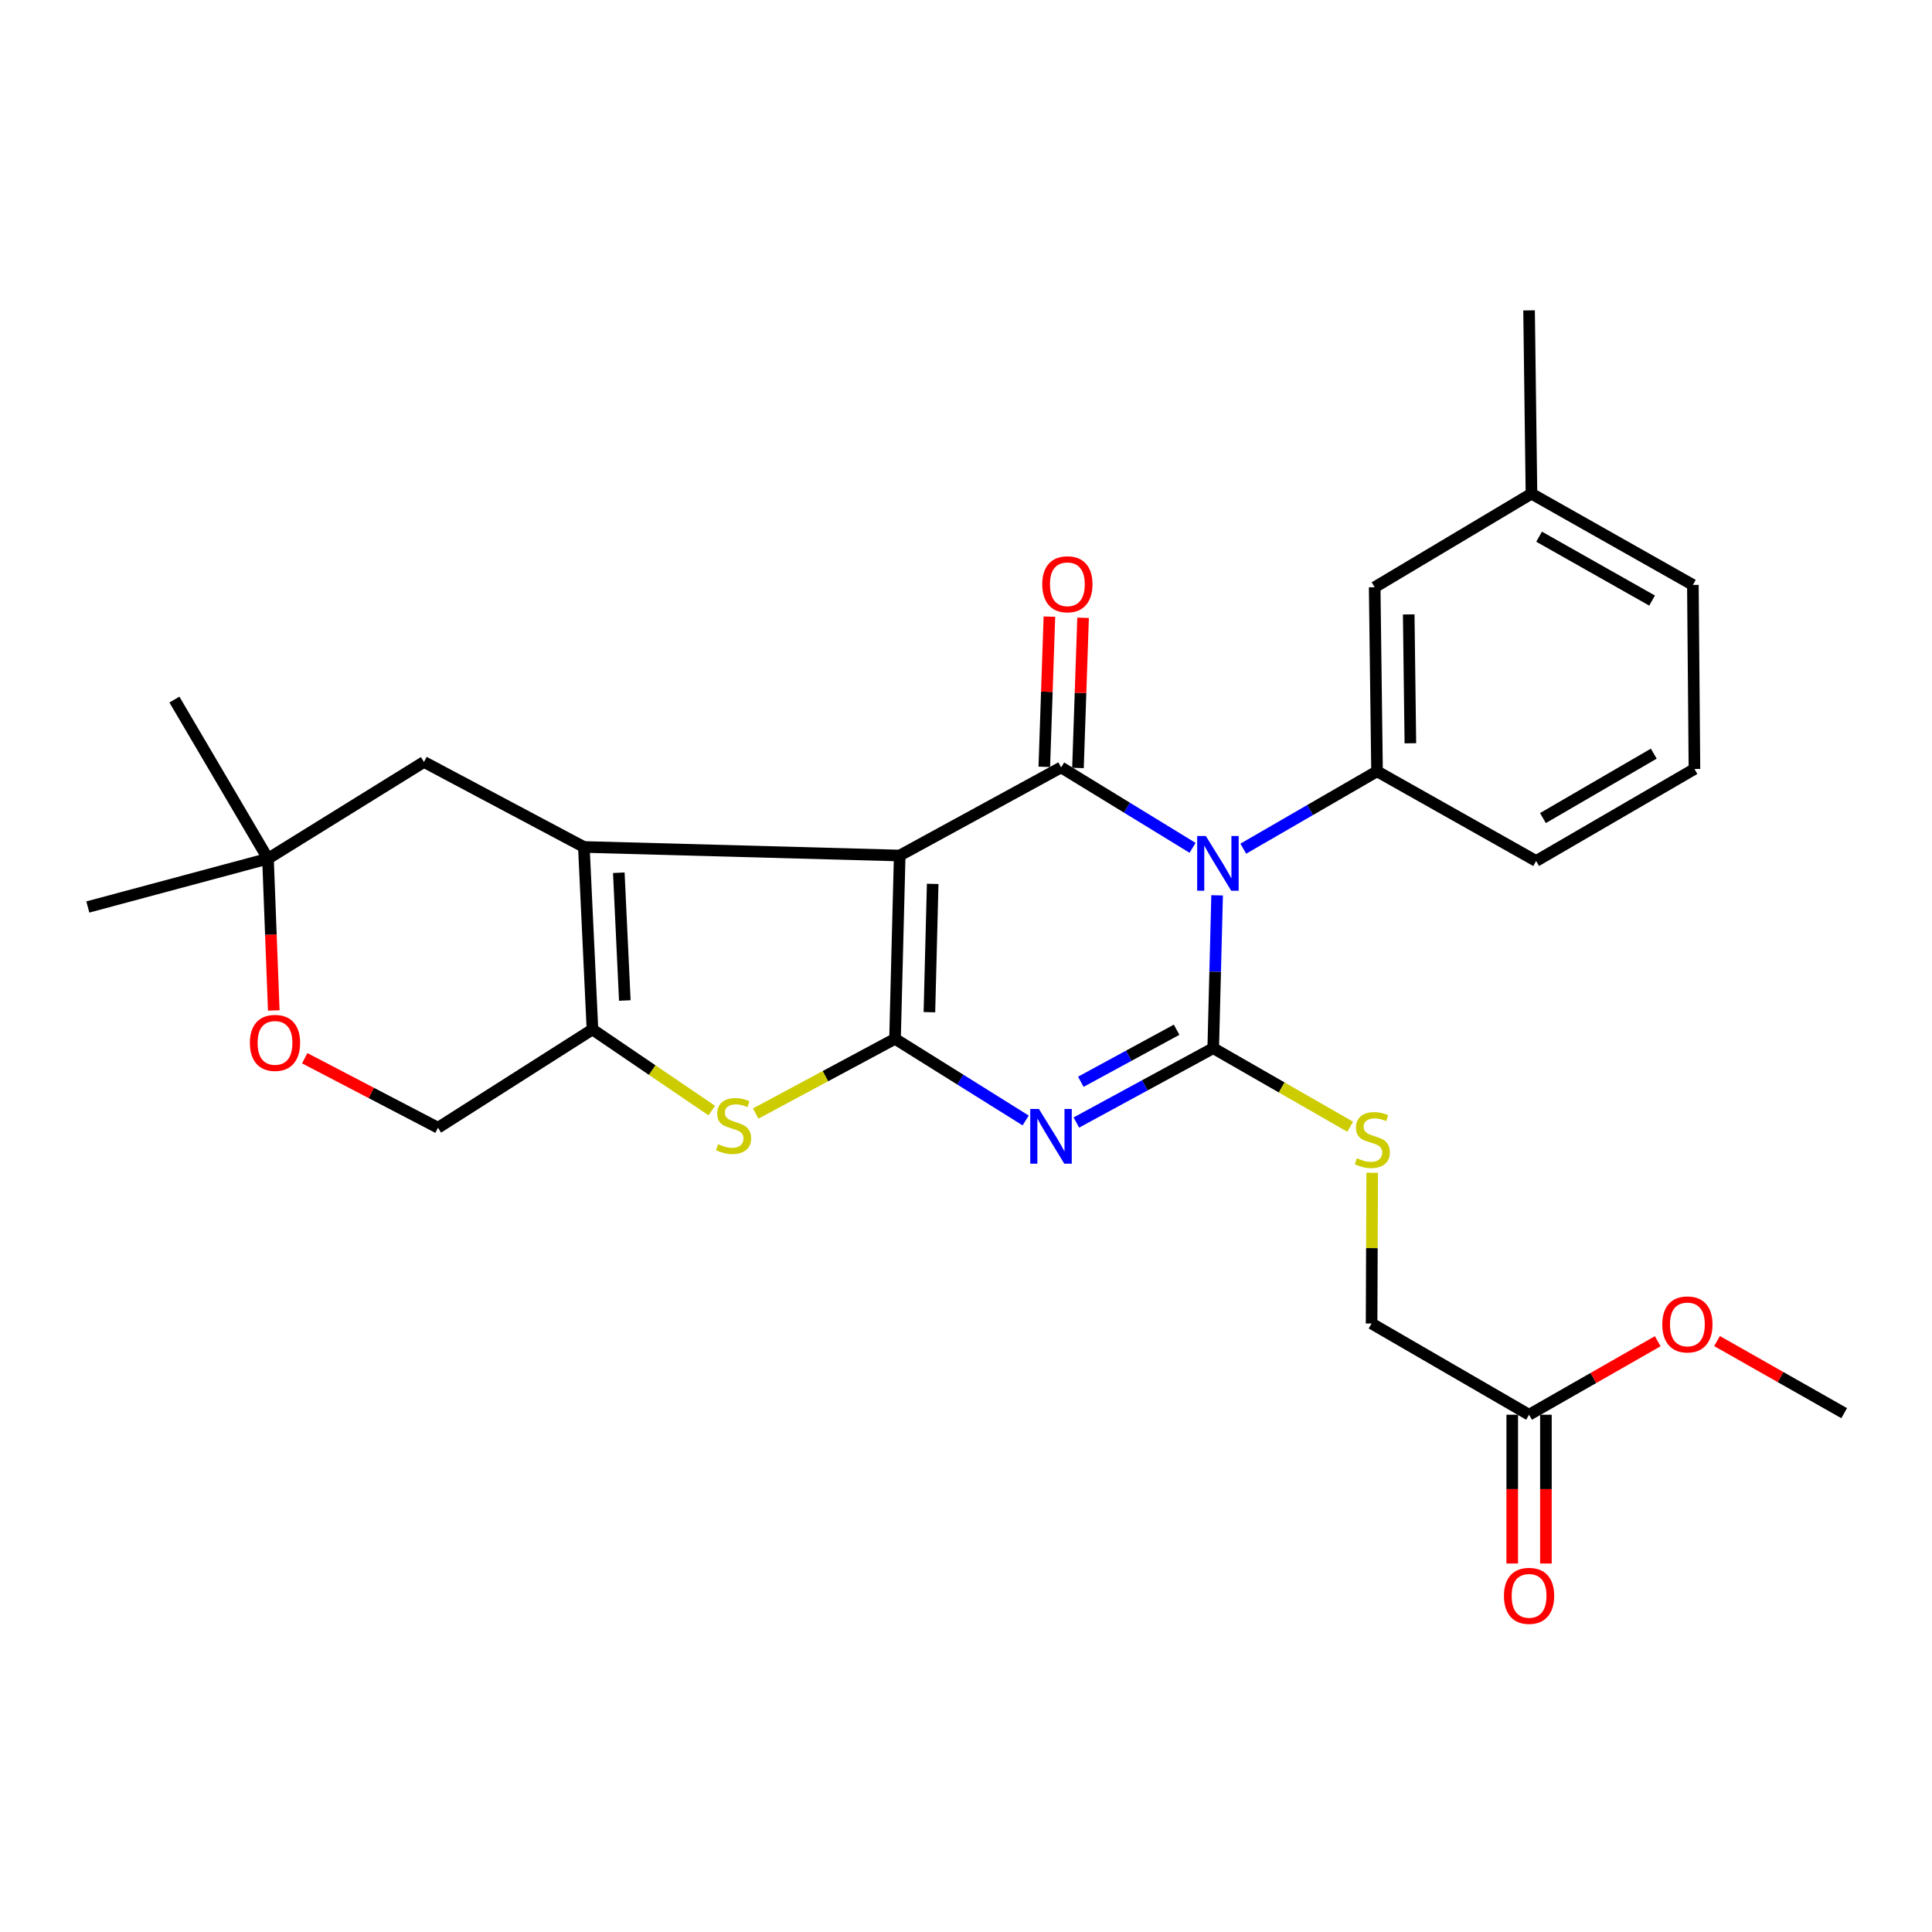 <?xml version='1.0' encoding='iso-8859-1'?>
<svg version='1.1' baseProfile='full'
              xmlns='http://www.w3.org/2000/svg'
                      xmlns:rdkit='http://www.rdkit.org/xml'
                      xmlns:xlink='http://www.w3.org/1999/xlink'
                  xml:space='preserve'
width='1000px' height='1000px' viewBox='0 0 1000 1000'>
<!-- END OF HEADER -->
<rect style='opacity:1.0;fill:#FFFFFF;stroke:none' width='1000' height='1000' x='0' y='0'> </rect>
<path class='bond-1' d='M 465.686,442.818 L 463.264,537.689' style='fill:none;fill-rule:evenodd;stroke:#000000;stroke-width:6px;stroke-linecap:butt;stroke-linejoin:miter;stroke-opacity:1' />
<path class='bond-1' d='M 482.755,457.494 L 481.06,523.904' style='fill:none;fill-rule:evenodd;stroke:#000000;stroke-width:6px;stroke-linecap:butt;stroke-linejoin:miter;stroke-opacity:1' />
<path class='bond-4' d='M 465.686,442.818 L 549.242,397.209' style='fill:none;fill-rule:evenodd;stroke:#000000;stroke-width:6px;stroke-linecap:butt;stroke-linejoin:miter;stroke-opacity:1' />
<path class='bond-5' d='M 465.686,442.818 L 302.207,438.381' style='fill:none;fill-rule:evenodd;stroke:#000000;stroke-width:6px;stroke-linecap:butt;stroke-linejoin:miter;stroke-opacity:1' />
<path class='bond-0' d='M 617.277,438.84 L 583.26,418.024' style='fill:none;fill-rule:evenodd;stroke:#0000FF;stroke-width:6px;stroke-linecap:butt;stroke-linejoin:miter;stroke-opacity:1' />
<path class='bond-0' d='M 583.26,418.024 L 549.242,397.209' style='fill:none;fill-rule:evenodd;stroke:#000000;stroke-width:6px;stroke-linecap:butt;stroke-linejoin:miter;stroke-opacity:1' />
<path class='bond-2' d='M 629.975,463.42 L 628.97,502.977' style='fill:none;fill-rule:evenodd;stroke:#0000FF;stroke-width:6px;stroke-linecap:butt;stroke-linejoin:miter;stroke-opacity:1' />
<path class='bond-2' d='M 628.97,502.977 L 627.964,542.533' style='fill:none;fill-rule:evenodd;stroke:#000000;stroke-width:6px;stroke-linecap:butt;stroke-linejoin:miter;stroke-opacity:1' />
<path class='bond-8' d='M 643.514,439.28 L 678.133,419.257' style='fill:none;fill-rule:evenodd;stroke:#0000FF;stroke-width:6px;stroke-linecap:butt;stroke-linejoin:miter;stroke-opacity:1' />
<path class='bond-8' d='M 678.133,419.257 L 712.751,399.233' style='fill:none;fill-rule:evenodd;stroke:#000000;stroke-width:6px;stroke-linecap:butt;stroke-linejoin:miter;stroke-opacity:1' />
<path class='bond-3' d='M 463.264,537.689 L 497.073,558.821' style='fill:none;fill-rule:evenodd;stroke:#000000;stroke-width:6px;stroke-linecap:butt;stroke-linejoin:miter;stroke-opacity:1' />
<path class='bond-3' d='M 497.073,558.821 L 530.881,579.952' style='fill:none;fill-rule:evenodd;stroke:#0000FF;stroke-width:6px;stroke-linecap:butt;stroke-linejoin:miter;stroke-opacity:1' />
<path class='bond-6' d='M 463.264,537.689 L 427.207,557.027' style='fill:none;fill-rule:evenodd;stroke:#000000;stroke-width:6px;stroke-linecap:butt;stroke-linejoin:miter;stroke-opacity:1' />
<path class='bond-6' d='M 427.207,557.027 L 391.149,576.364' style='fill:none;fill-rule:evenodd;stroke:#CCCC00;stroke-width:6px;stroke-linecap:butt;stroke-linejoin:miter;stroke-opacity:1' />
<path class='bond-9' d='M 627.964,542.533 L 663.41,562.867' style='fill:none;fill-rule:evenodd;stroke:#000000;stroke-width:6px;stroke-linecap:butt;stroke-linejoin:miter;stroke-opacity:1' />
<path class='bond-9' d='M 663.41,562.867 L 698.856,583.2' style='fill:none;fill-rule:evenodd;stroke:#CCCC00;stroke-width:6px;stroke-linecap:butt;stroke-linejoin:miter;stroke-opacity:1' />
<path class='bond-29' d='M 627.964,542.533 L 592.547,561.776' style='fill:none;fill-rule:evenodd;stroke:#000000;stroke-width:6px;stroke-linecap:butt;stroke-linejoin:miter;stroke-opacity:1' />
<path class='bond-29' d='M 592.547,561.776 L 557.13,581.019' style='fill:none;fill-rule:evenodd;stroke:#0000FF;stroke-width:6px;stroke-linecap:butt;stroke-linejoin:miter;stroke-opacity:1' />
<path class='bond-29' d='M 609.014,532.984 L 584.222,546.454' style='fill:none;fill-rule:evenodd;stroke:#000000;stroke-width:6px;stroke-linecap:butt;stroke-linejoin:miter;stroke-opacity:1' />
<path class='bond-29' d='M 584.222,546.454 L 559.43,559.924' style='fill:none;fill-rule:evenodd;stroke:#0000FF;stroke-width:6px;stroke-linecap:butt;stroke-linejoin:miter;stroke-opacity:1' />
<path class='bond-12' d='M 557.956,397.505 L 559.278,358.636' style='fill:none;fill-rule:evenodd;stroke:#000000;stroke-width:6px;stroke-linecap:butt;stroke-linejoin:miter;stroke-opacity:1' />
<path class='bond-12' d='M 559.278,358.636 L 560.6,319.767' style='fill:none;fill-rule:evenodd;stroke:#FF0000;stroke-width:6px;stroke-linecap:butt;stroke-linejoin:miter;stroke-opacity:1' />
<path class='bond-12' d='M 540.529,396.912 L 541.85,358.043' style='fill:none;fill-rule:evenodd;stroke:#000000;stroke-width:6px;stroke-linecap:butt;stroke-linejoin:miter;stroke-opacity:1' />
<path class='bond-12' d='M 541.85,358.043 L 543.172,319.174' style='fill:none;fill-rule:evenodd;stroke:#FF0000;stroke-width:6px;stroke-linecap:butt;stroke-linejoin:miter;stroke-opacity:1' />
<path class='bond-7' d='M 302.207,438.381 L 306.653,532.846' style='fill:none;fill-rule:evenodd;stroke:#000000;stroke-width:6px;stroke-linecap:butt;stroke-linejoin:miter;stroke-opacity:1' />
<path class='bond-7' d='M 320.292,451.731 L 323.405,517.856' style='fill:none;fill-rule:evenodd;stroke:#000000;stroke-width:6px;stroke-linecap:butt;stroke-linejoin:miter;stroke-opacity:1' />
<path class='bond-10' d='M 302.207,438.381 L 219.445,394.389' style='fill:none;fill-rule:evenodd;stroke:#000000;stroke-width:6px;stroke-linecap:butt;stroke-linejoin:miter;stroke-opacity:1' />
<path class='bond-28' d='M 368.41,574.831 L 337.532,553.838' style='fill:none;fill-rule:evenodd;stroke:#CCCC00;stroke-width:6px;stroke-linecap:butt;stroke-linejoin:miter;stroke-opacity:1' />
<path class='bond-28' d='M 337.532,553.838 L 306.653,532.846' style='fill:none;fill-rule:evenodd;stroke:#000000;stroke-width:6px;stroke-linecap:butt;stroke-linejoin:miter;stroke-opacity:1' />
<path class='bond-14' d='M 306.653,532.846 L 226.711,583.716' style='fill:none;fill-rule:evenodd;stroke:#000000;stroke-width:6px;stroke-linecap:butt;stroke-linejoin:miter;stroke-opacity:1' />
<path class='bond-16' d='M 712.751,399.233 L 711.53,303.955' style='fill:none;fill-rule:evenodd;stroke:#000000;stroke-width:6px;stroke-linecap:butt;stroke-linejoin:miter;stroke-opacity:1' />
<path class='bond-16' d='M 730.004,384.718 L 729.15,318.023' style='fill:none;fill-rule:evenodd;stroke:#000000;stroke-width:6px;stroke-linecap:butt;stroke-linejoin:miter;stroke-opacity:1' />
<path class='bond-20' d='M 712.751,399.233 L 795.096,445.647' style='fill:none;fill-rule:evenodd;stroke:#000000;stroke-width:6px;stroke-linecap:butt;stroke-linejoin:miter;stroke-opacity:1' />
<path class='bond-18' d='M 710.241,607.032 L 710.086,646.036' style='fill:none;fill-rule:evenodd;stroke:#CCCC00;stroke-width:6px;stroke-linecap:butt;stroke-linejoin:miter;stroke-opacity:1' />
<path class='bond-18' d='M 710.086,646.036 L 709.932,685.039' style='fill:none;fill-rule:evenodd;stroke:#000000;stroke-width:6px;stroke-linecap:butt;stroke-linejoin:miter;stroke-opacity:1' />
<path class='bond-13' d='M 219.445,394.389 L 138.708,444.446' style='fill:none;fill-rule:evenodd;stroke:#000000;stroke-width:6px;stroke-linecap:butt;stroke-linejoin:miter;stroke-opacity:1' />
<path class='bond-11' d='M 141.704,523.011 L 140.206,483.728' style='fill:none;fill-rule:evenodd;stroke:#FF0000;stroke-width:6px;stroke-linecap:butt;stroke-linejoin:miter;stroke-opacity:1' />
<path class='bond-11' d='M 140.206,483.728 L 138.708,444.446' style='fill:none;fill-rule:evenodd;stroke:#000000;stroke-width:6px;stroke-linecap:butt;stroke-linejoin:miter;stroke-opacity:1' />
<path class='bond-30' d='M 157.72,547.735 L 192.215,565.725' style='fill:none;fill-rule:evenodd;stroke:#FF0000;stroke-width:6px;stroke-linecap:butt;stroke-linejoin:miter;stroke-opacity:1' />
<path class='bond-30' d='M 192.215,565.725 L 226.711,583.716' style='fill:none;fill-rule:evenodd;stroke:#000000;stroke-width:6px;stroke-linecap:butt;stroke-linejoin:miter;stroke-opacity:1' />
<path class='bond-23' d='M 138.708,444.446 L 45.455,469.459' style='fill:none;fill-rule:evenodd;stroke:#000000;stroke-width:6px;stroke-linecap:butt;stroke-linejoin:miter;stroke-opacity:1' />
<path class='bond-24' d='M 138.708,444.446 L 90.27,362.1' style='fill:none;fill-rule:evenodd;stroke:#000000;stroke-width:6px;stroke-linecap:butt;stroke-linejoin:miter;stroke-opacity:1' />
<path class='bond-15' d='M 791.444,732.266 L 709.932,685.039' style='fill:none;fill-rule:evenodd;stroke:#000000;stroke-width:6px;stroke-linecap:butt;stroke-linejoin:miter;stroke-opacity:1' />
<path class='bond-17' d='M 782.725,732.266 L 782.725,770.766' style='fill:none;fill-rule:evenodd;stroke:#000000;stroke-width:6px;stroke-linecap:butt;stroke-linejoin:miter;stroke-opacity:1' />
<path class='bond-17' d='M 782.725,770.766 L 782.725,809.265' style='fill:none;fill-rule:evenodd;stroke:#FF0000;stroke-width:6px;stroke-linecap:butt;stroke-linejoin:miter;stroke-opacity:1' />
<path class='bond-17' d='M 800.163,732.266 L 800.163,770.766' style='fill:none;fill-rule:evenodd;stroke:#000000;stroke-width:6px;stroke-linecap:butt;stroke-linejoin:miter;stroke-opacity:1' />
<path class='bond-17' d='M 800.163,770.766 L 800.163,809.265' style='fill:none;fill-rule:evenodd;stroke:#FF0000;stroke-width:6px;stroke-linecap:butt;stroke-linejoin:miter;stroke-opacity:1' />
<path class='bond-21' d='M 791.444,732.266 L 824.738,713.24' style='fill:none;fill-rule:evenodd;stroke:#000000;stroke-width:6px;stroke-linecap:butt;stroke-linejoin:miter;stroke-opacity:1' />
<path class='bond-21' d='M 824.738,713.24 L 858.032,694.214' style='fill:none;fill-rule:evenodd;stroke:#FF0000;stroke-width:6px;stroke-linecap:butt;stroke-linejoin:miter;stroke-opacity:1' />
<path class='bond-19' d='M 711.53,303.955 L 792.684,255.526' style='fill:none;fill-rule:evenodd;stroke:#000000;stroke-width:6px;stroke-linecap:butt;stroke-linejoin:miter;stroke-opacity:1' />
<path class='bond-26' d='M 792.684,255.526 L 791.444,160.655' style='fill:none;fill-rule:evenodd;stroke:#000000;stroke-width:6px;stroke-linecap:butt;stroke-linejoin:miter;stroke-opacity:1' />
<path class='bond-31' d='M 792.684,255.526 L 876.23,302.754' style='fill:none;fill-rule:evenodd;stroke:#000000;stroke-width:6px;stroke-linecap:butt;stroke-linejoin:miter;stroke-opacity:1' />
<path class='bond-31' d='M 796.635,277.791 L 855.117,310.85' style='fill:none;fill-rule:evenodd;stroke:#000000;stroke-width:6px;stroke-linecap:butt;stroke-linejoin:miter;stroke-opacity:1' />
<path class='bond-22' d='M 795.096,445.647 L 877.044,398.022' style='fill:none;fill-rule:evenodd;stroke:#000000;stroke-width:6px;stroke-linecap:butt;stroke-linejoin:miter;stroke-opacity:1' />
<path class='bond-22' d='M 798.626,423.427 L 855.99,390.089' style='fill:none;fill-rule:evenodd;stroke:#000000;stroke-width:6px;stroke-linecap:butt;stroke-linejoin:miter;stroke-opacity:1' />
<path class='bond-27' d='M 888.724,694.13 L 921.635,712.791' style='fill:none;fill-rule:evenodd;stroke:#FF0000;stroke-width:6px;stroke-linecap:butt;stroke-linejoin:miter;stroke-opacity:1' />
<path class='bond-27' d='M 921.635,712.791 L 954.545,731.453' style='fill:none;fill-rule:evenodd;stroke:#000000;stroke-width:6px;stroke-linecap:butt;stroke-linejoin:miter;stroke-opacity:1' />
<path class='bond-25' d='M 877.044,398.022 L 876.23,302.754' style='fill:none;fill-rule:evenodd;stroke:#000000;stroke-width:6px;stroke-linecap:butt;stroke-linejoin:miter;stroke-opacity:1' />
<path  class='atom-1' d='M 624.136 432.708
L 633.416 447.708
Q 634.336 449.188, 635.816 451.868
Q 637.296 454.548, 637.376 454.708
L 637.376 432.708
L 641.136 432.708
L 641.136 461.028
L 637.256 461.028
L 627.296 444.628
Q 626.136 442.708, 624.896 440.508
Q 623.696 438.308, 623.336 437.628
L 623.336 461.028
L 619.656 461.028
L 619.656 432.708
L 624.136 432.708
' fill='#0000FF'/>
<path  class='atom-4' d='M 537.741 573.993
L 547.021 588.993
Q 547.941 590.473, 549.421 593.153
Q 550.901 595.833, 550.981 595.993
L 550.981 573.993
L 554.741 573.993
L 554.741 602.313
L 550.861 602.313
L 540.901 585.913
Q 539.741 583.993, 538.501 581.793
Q 537.301 579.593, 536.941 578.913
L 536.941 602.313
L 533.261 602.313
L 533.261 573.993
L 537.741 573.993
' fill='#0000FF'/>
<path  class='atom-7' d='M 371.699 592.225
Q 372.019 592.345, 373.339 592.905
Q 374.659 593.465, 376.099 593.825
Q 377.579 594.145, 379.019 594.145
Q 381.699 594.145, 383.259 592.865
Q 384.819 591.545, 384.819 589.265
Q 384.819 587.705, 384.019 586.745
Q 383.259 585.785, 382.059 585.265
Q 380.859 584.745, 378.859 584.145
Q 376.339 583.385, 374.819 582.665
Q 373.339 581.945, 372.259 580.425
Q 371.219 578.905, 371.219 576.345
Q 371.219 572.785, 373.619 570.585
Q 376.059 568.385, 380.859 568.385
Q 384.139 568.385, 387.859 569.945
L 386.939 573.025
Q 383.539 571.625, 380.979 571.625
Q 378.219 571.625, 376.699 572.785
Q 375.179 573.905, 375.219 575.865
Q 375.219 577.385, 375.979 578.305
Q 376.779 579.225, 377.899 579.745
Q 379.059 580.265, 380.979 580.865
Q 383.539 581.665, 385.059 582.465
Q 386.579 583.265, 387.659 584.905
Q 388.779 586.505, 388.779 589.265
Q 388.779 593.185, 386.139 595.305
Q 383.539 597.385, 379.179 597.385
Q 376.659 597.385, 374.739 596.825
Q 372.859 596.305, 370.619 595.385
L 371.699 592.225
' fill='#CCCC00'/>
<path  class='atom-10' d='M 702.31 599.49
Q 702.63 599.61, 703.95 600.17
Q 705.27 600.73, 706.71 601.09
Q 708.19 601.41, 709.63 601.41
Q 712.31 601.41, 713.87 600.13
Q 715.43 598.81, 715.43 596.53
Q 715.43 594.97, 714.63 594.01
Q 713.87 593.05, 712.67 592.53
Q 711.47 592.01, 709.47 591.41
Q 706.95 590.65, 705.43 589.93
Q 703.95 589.21, 702.87 587.69
Q 701.83 586.17, 701.83 583.61
Q 701.83 580.05, 704.23 577.85
Q 706.67 575.65, 711.47 575.65
Q 714.75 575.65, 718.47 577.21
L 717.55 580.29
Q 714.15 578.89, 711.59 578.89
Q 708.83 578.89, 707.31 580.05
Q 705.79 581.17, 705.83 583.13
Q 705.83 584.65, 706.59 585.57
Q 707.39 586.49, 708.51 587.01
Q 709.67 587.53, 711.59 588.13
Q 714.15 588.93, 715.67 589.73
Q 717.19 590.53, 718.27 592.17
Q 719.39 593.77, 719.39 596.53
Q 719.39 600.45, 716.75 602.57
Q 714.15 604.65, 709.79 604.65
Q 707.27 604.65, 705.35 604.09
Q 703.47 603.57, 701.23 602.65
L 702.31 599.49
' fill='#CCCC00'/>
<path  class='atom-12' d='M 129.341 539.794
Q 129.341 532.994, 132.701 529.194
Q 136.061 525.394, 142.341 525.394
Q 148.621 525.394, 151.981 529.194
Q 155.341 532.994, 155.341 539.794
Q 155.341 546.674, 151.941 550.594
Q 148.541 554.474, 142.341 554.474
Q 136.101 554.474, 132.701 550.594
Q 129.341 546.714, 129.341 539.794
M 142.341 551.274
Q 146.661 551.274, 148.981 548.394
Q 151.341 545.474, 151.341 539.794
Q 151.341 534.234, 148.981 531.434
Q 146.661 528.594, 142.341 528.594
Q 138.021 528.594, 135.661 531.394
Q 133.341 534.194, 133.341 539.794
Q 133.341 545.514, 135.661 548.394
Q 138.021 551.274, 142.341 551.274
' fill='#FF0000'/>
<path  class='atom-13' d='M 539.468 302.417
Q 539.468 295.617, 542.828 291.817
Q 546.188 288.017, 552.468 288.017
Q 558.748 288.017, 562.108 291.817
Q 565.468 295.617, 565.468 302.417
Q 565.468 309.297, 562.068 313.217
Q 558.668 317.097, 552.468 317.097
Q 546.228 317.097, 542.828 313.217
Q 539.468 309.337, 539.468 302.417
M 552.468 313.897
Q 556.788 313.897, 559.108 311.017
Q 561.468 308.097, 561.468 302.417
Q 561.468 296.857, 559.108 294.057
Q 556.788 291.217, 552.468 291.217
Q 548.148 291.217, 545.788 294.017
Q 543.468 296.817, 543.468 302.417
Q 543.468 308.137, 545.788 311.017
Q 548.148 313.897, 552.468 313.897
' fill='#FF0000'/>
<path  class='atom-18' d='M 778.444 826.007
Q 778.444 819.207, 781.804 815.407
Q 785.164 811.607, 791.444 811.607
Q 797.724 811.607, 801.084 815.407
Q 804.444 819.207, 804.444 826.007
Q 804.444 832.887, 801.044 836.807
Q 797.644 840.687, 791.444 840.687
Q 785.204 840.687, 781.804 836.807
Q 778.444 832.927, 778.444 826.007
M 791.444 837.487
Q 795.764 837.487, 798.084 834.607
Q 800.444 831.687, 800.444 826.007
Q 800.444 820.447, 798.084 817.647
Q 795.764 814.807, 791.444 814.807
Q 787.124 814.807, 784.764 817.607
Q 782.444 820.407, 782.444 826.007
Q 782.444 831.727, 784.764 834.607
Q 787.124 837.487, 791.444 837.487
' fill='#FF0000'/>
<path  class='atom-22' d='M 860.392 685.516
Q 860.392 678.716, 863.752 674.916
Q 867.112 671.116, 873.392 671.116
Q 879.672 671.116, 883.032 674.916
Q 886.392 678.716, 886.392 685.516
Q 886.392 692.396, 882.992 696.316
Q 879.592 700.196, 873.392 700.196
Q 867.152 700.196, 863.752 696.316
Q 860.392 692.436, 860.392 685.516
M 873.392 696.996
Q 877.712 696.996, 880.032 694.116
Q 882.392 691.196, 882.392 685.516
Q 882.392 679.956, 880.032 677.156
Q 877.712 674.316, 873.392 674.316
Q 869.072 674.316, 866.712 677.116
Q 864.392 679.916, 864.392 685.516
Q 864.392 691.236, 866.712 694.116
Q 869.072 696.996, 873.392 696.996
' fill='#FF0000'/>
</svg>
